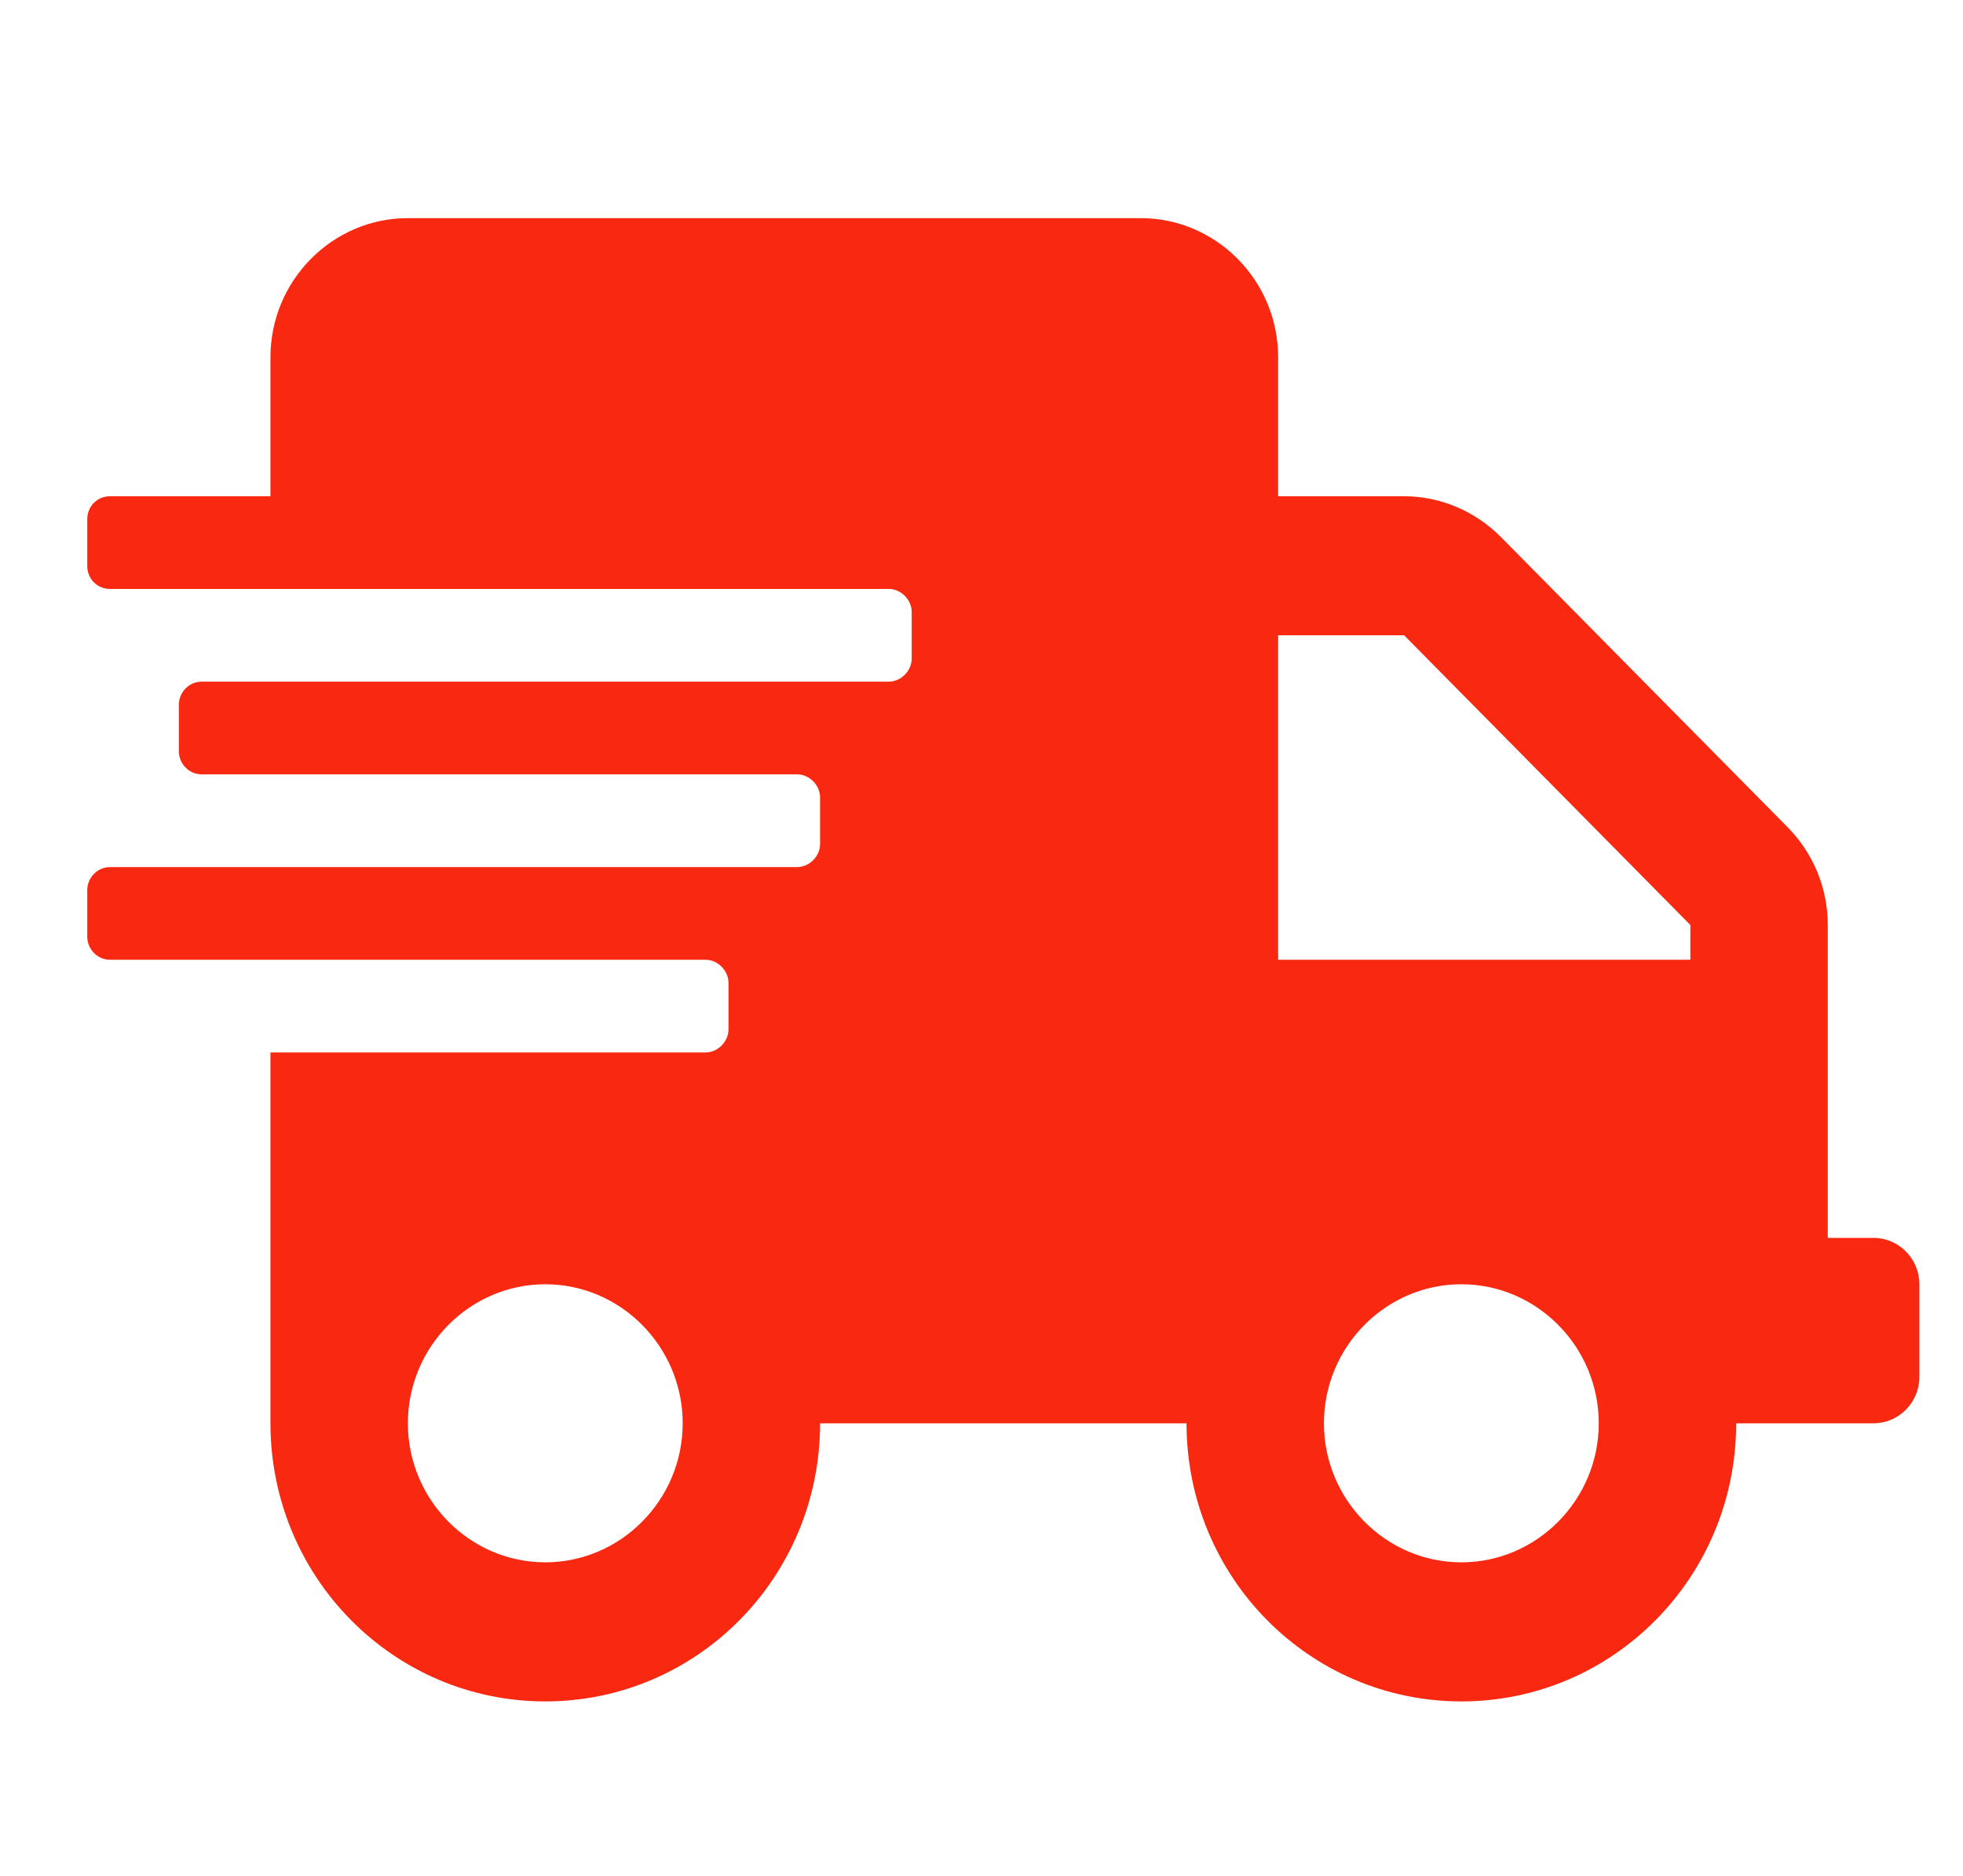 <svg width="45" height="43" viewBox="0 0 45 43" fill="none" xmlns="http://www.w3.org/2000/svg">
<path d="M42.95 28.375H41.9V21.203C41.9 20.353 41.568 19.556 40.972 18.954L34.41 12.313C33.815 11.711 33.01 11.375 32.188 11.375H29.3V8.188C29.3 6.434 27.883 5 26.15 5H9.35C7.617 5 6.2 6.434 6.2 8.188V11.375H2.525C2.228 11.375 2 11.605 2 11.906V12.969C2 13.27 2.228 13.5 2.525 13.5H20.375C20.655 13.5 20.9 13.748 20.9 14.031V15.094C20.9 15.377 20.655 15.625 20.375 15.625H4.625C4.327 15.625 4.1 15.873 4.1 16.156V17.219C4.1 17.502 4.327 17.75 4.625 17.75H18.275C18.555 17.75 18.8 17.998 18.8 18.281V19.344C18.8 19.627 18.555 19.875 18.275 19.875H2.525C2.228 19.875 2 20.123 2 20.406V21.469C2 21.752 2.228 22 2.525 22H16.175C16.455 22 16.7 22.248 16.7 22.531V23.594C16.7 23.877 16.455 24.125 16.175 24.125H6.2V32.625C6.2 36.149 9.018 39 12.5 39C15.982 39 18.8 36.149 18.8 32.625H27.2C27.2 36.149 30.017 39 33.5 39C36.983 39 39.8 36.149 39.8 32.625H42.95C43.528 32.625 44 32.147 44 31.562V29.438C44 28.853 43.528 28.375 42.95 28.375ZM12.5 35.812C10.768 35.812 9.35 34.378 9.35 32.625C9.35 30.872 10.768 29.438 12.5 29.438C14.232 29.438 15.65 30.872 15.65 32.625C15.65 34.378 14.232 35.812 12.5 35.812ZM33.5 35.812C31.767 35.812 30.35 34.378 30.35 32.625C30.35 30.872 31.767 29.438 33.5 29.438C35.233 29.438 36.65 30.872 36.65 32.625C36.65 34.378 35.233 35.812 33.5 35.812ZM38.75 22H29.3V14.562H32.188L38.75 21.203V22Z" fill="#F82811"/>
</svg>
